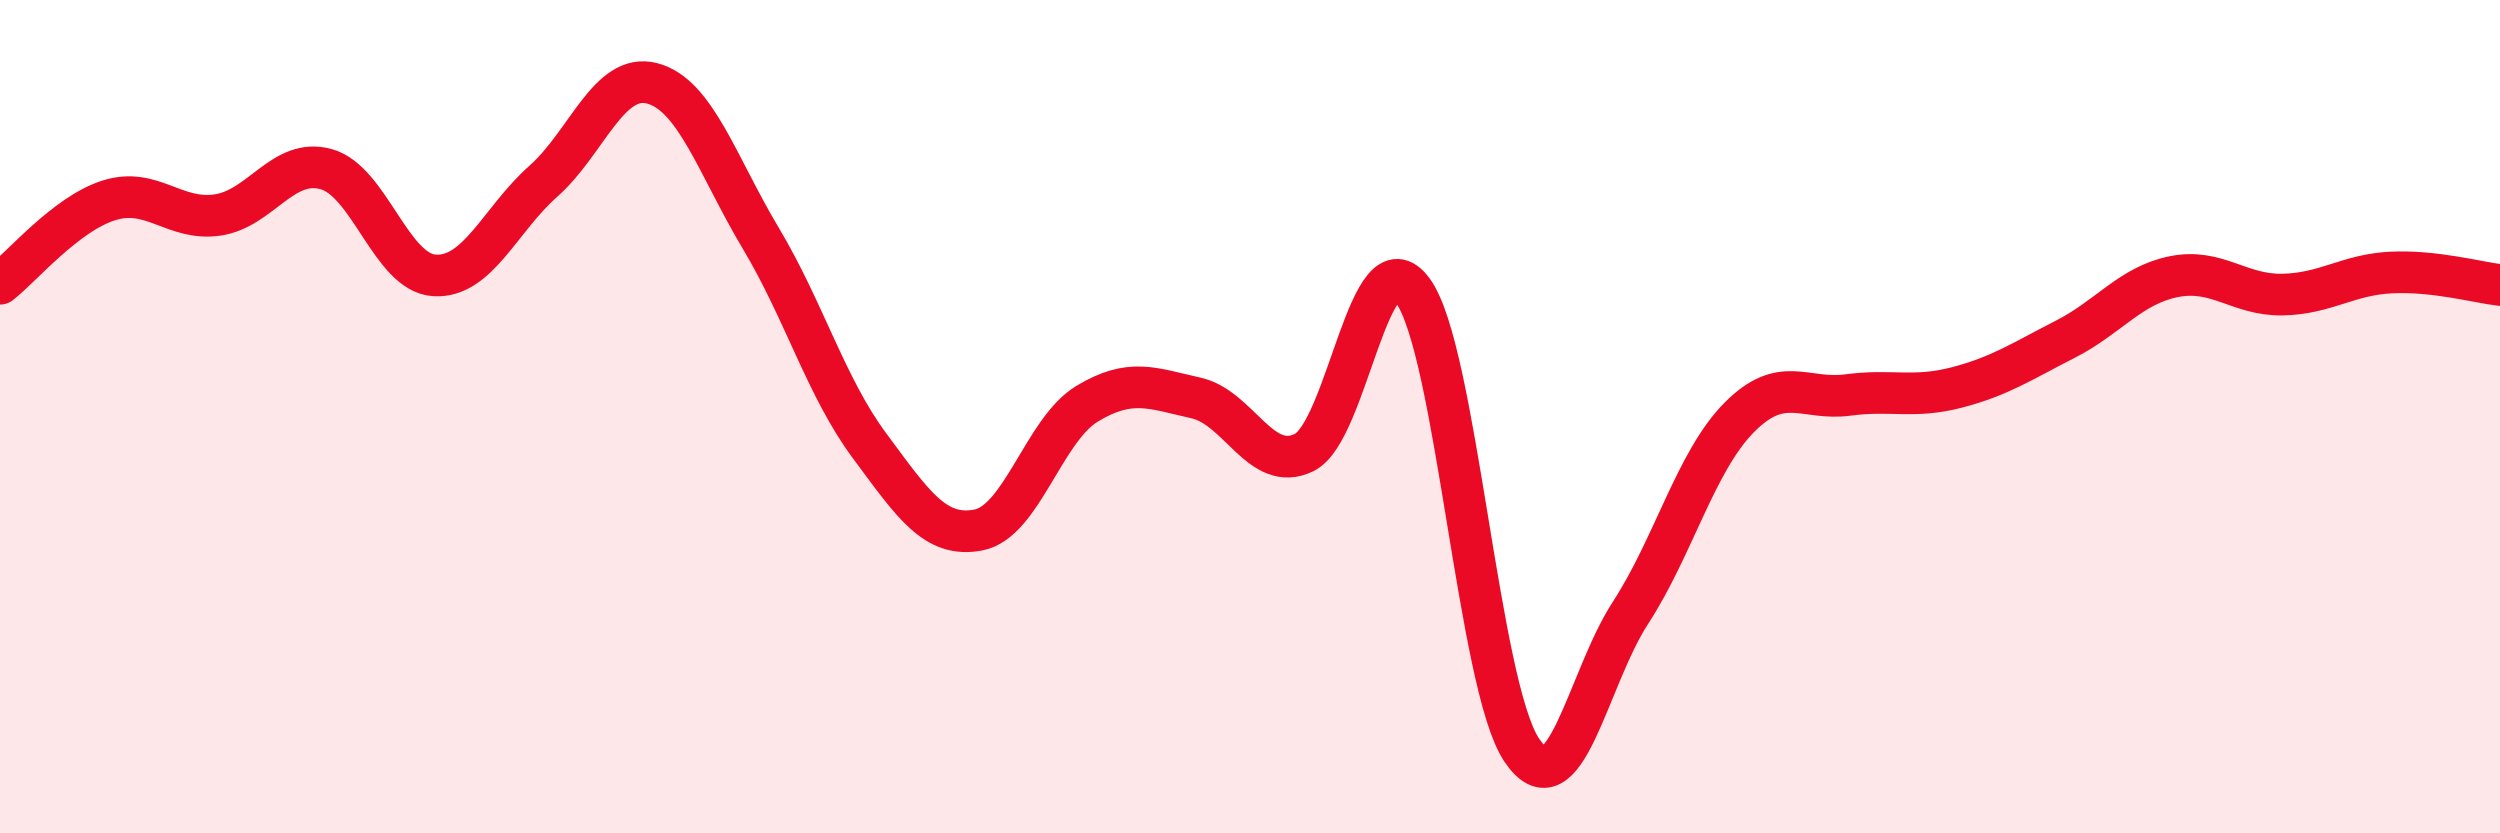 
    <svg width="60" height="20" viewBox="0 0 60 20" xmlns="http://www.w3.org/2000/svg">
      <path
        d="M 0,6.81 C 0.52,6.41 1.57,5.14 2.61,4.81 C 3.65,4.48 4.18,5.31 5.22,5.16 C 6.26,5.01 6.79,3.77 7.83,4.06 C 8.87,4.35 9.39,6.55 10.43,6.61 C 11.47,6.67 12,5.27 13.04,4.35 C 14.08,3.43 14.61,1.73 15.65,2 C 16.69,2.27 17.22,3.98 18.26,5.72 C 19.3,7.46 19.83,9.3 20.87,10.7 C 21.91,12.1 22.44,12.92 23.48,12.72 C 24.52,12.52 25.05,10.32 26.09,9.69 C 27.13,9.06 27.66,9.32 28.7,9.55 C 29.74,9.78 30.26,11.37 31.3,10.86 C 32.34,10.35 32.87,5.55 33.91,6.98 C 34.95,8.41 35.48,16.45 36.52,18 C 37.56,19.55 38.09,16.31 39.13,14.71 C 40.17,13.11 40.7,11.07 41.74,10.02 C 42.78,8.97 43.31,9.62 44.35,9.48 C 45.39,9.34 45.92,9.57 46.96,9.3 C 48,9.03 48.53,8.67 49.57,8.14 C 50.61,7.61 51.13,6.85 52.17,6.64 C 53.21,6.43 53.74,7.09 54.78,7.07 C 55.82,7.05 56.35,6.59 57.39,6.54 C 58.43,6.49 59.48,6.78 60,6.84L60 20L0 20Z"
        fill="#EB0A25"
        opacity="0.1"
        stroke-linecap="round"
        stroke-linejoin="round"
      />
      <path
        d="M 0,6.81 C 0.52,6.41 1.57,5.14 2.61,4.81 C 3.65,4.48 4.18,5.31 5.22,5.16 C 6.26,5.01 6.79,3.77 7.83,4.06 C 8.87,4.35 9.39,6.55 10.43,6.61 C 11.47,6.67 12,5.27 13.04,4.35 C 14.08,3.43 14.61,1.73 15.65,2 C 16.69,2.27 17.22,3.98 18.26,5.72 C 19.3,7.46 19.83,9.3 20.87,10.7 C 21.91,12.1 22.44,12.92 23.48,12.72 C 24.52,12.52 25.05,10.32 26.09,9.69 C 27.13,9.06 27.66,9.32 28.7,9.55 C 29.74,9.78 30.26,11.37 31.3,10.86 C 32.34,10.35 32.87,5.55 33.91,6.98 C 34.95,8.41 35.48,16.45 36.52,18 C 37.56,19.55 38.09,16.31 39.13,14.71 C 40.17,13.11 40.7,11.07 41.74,10.02 C 42.78,8.97 43.31,9.62 44.35,9.48 C 45.39,9.34 45.92,9.57 46.96,9.3 C 48,9.03 48.53,8.67 49.57,8.14 C 50.61,7.61 51.13,6.85 52.17,6.64 C 53.21,6.43 53.74,7.09 54.78,7.07 C 55.82,7.05 56.35,6.59 57.39,6.54 C 58.43,6.49 59.48,6.78 60,6.84"
        stroke="#EB0A25"
        stroke-width="1"
        fill="none"
        stroke-linecap="round"
        stroke-linejoin="round"
      />
    </svg>
  